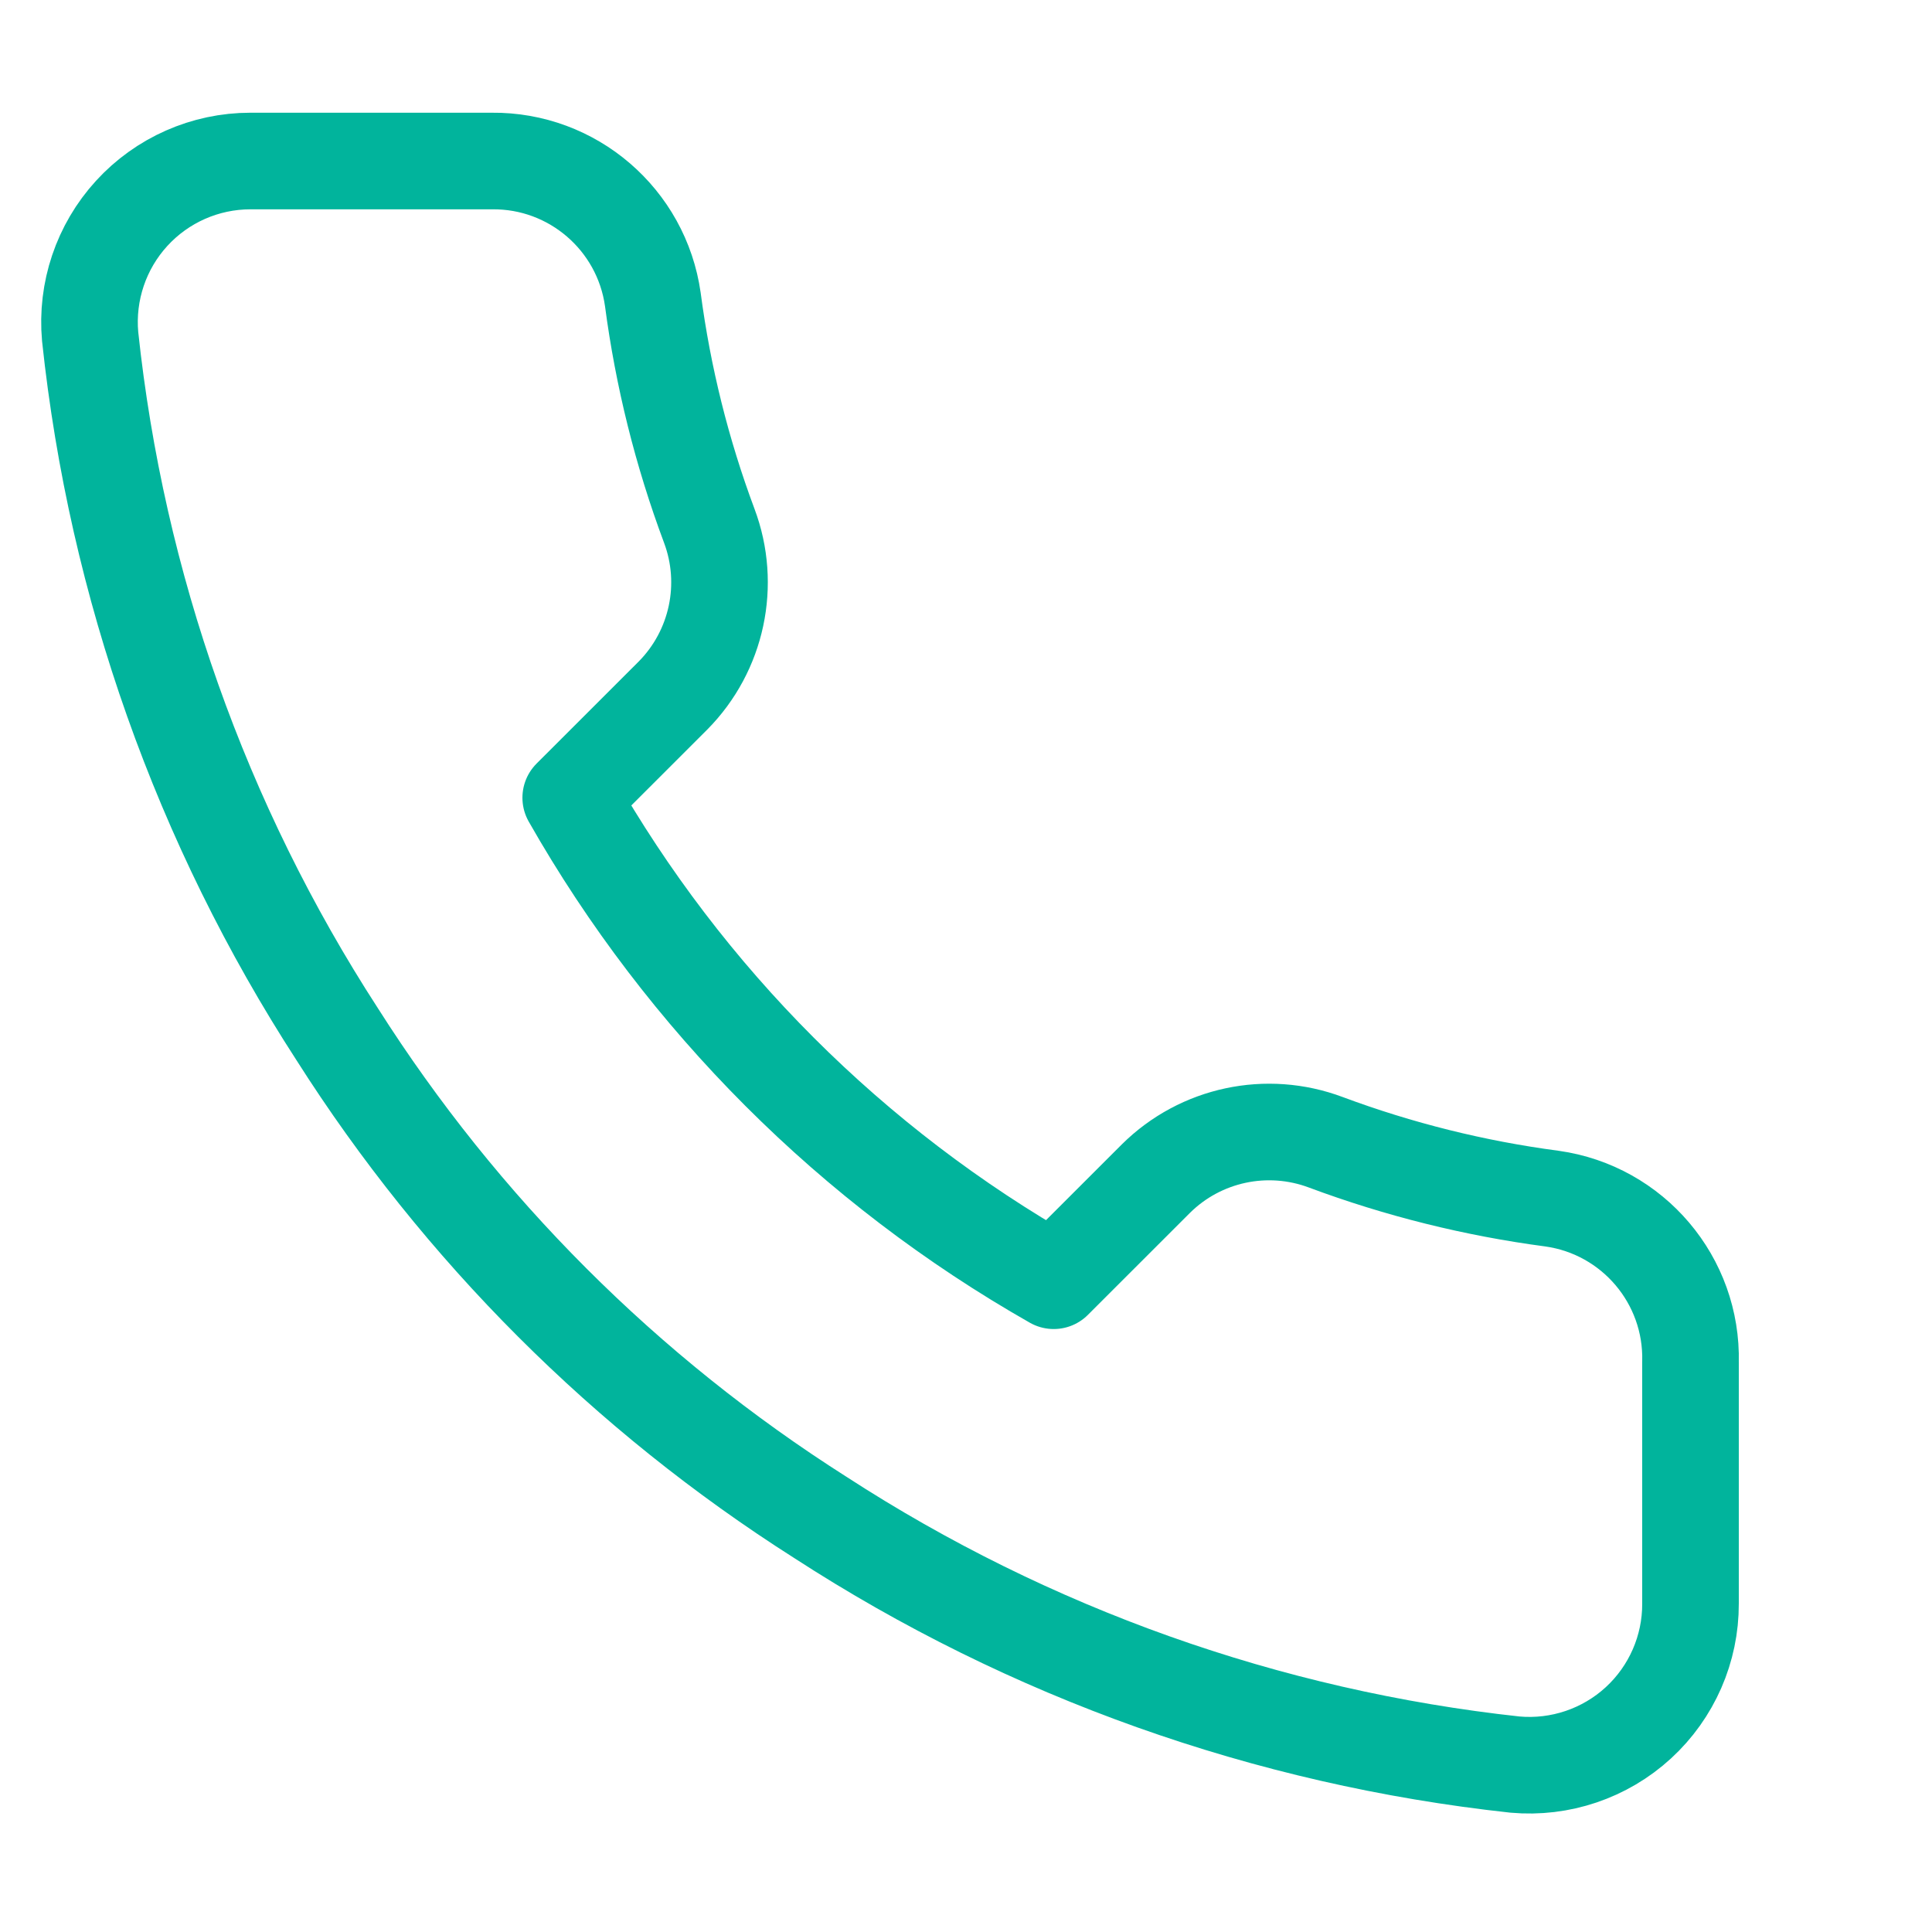 <svg width="32" height="32" viewBox="0 0 32 32" fill="none" xmlns="http://www.w3.org/2000/svg">
<path fill-rule="evenodd" clip-rule="evenodd" d="M28 22.56V26.56C28.003 27.311 27.689 28.028 27.136 28.536C26.583 29.043 25.841 29.294 25.093 29.227C20.99 28.781 17.049 27.379 13.587 25.133C10.365 23.086 7.634 20.355 5.587 17.133C3.333 13.655 1.931 9.695 1.493 5.573C1.426 4.828 1.675 4.088 2.18 3.535C2.684 2.983 3.398 2.667 4.147 2.667H8.147C9.485 2.653 10.626 3.635 10.813 4.96C10.982 6.24 11.295 7.497 11.747 8.707C12.113 9.681 11.879 10.78 11.147 11.52L9.453 13.213C11.351 16.551 14.115 19.315 17.453 21.213L19.147 19.52C19.887 18.788 20.985 18.554 21.96 18.92C23.17 19.371 24.427 19.684 25.707 19.853C27.047 20.042 28.034 21.206 28 22.56Z" stroke="#01B49C" stroke-width="1.6" stroke-linecap="round" stroke-linejoin="round"/>
</svg>
